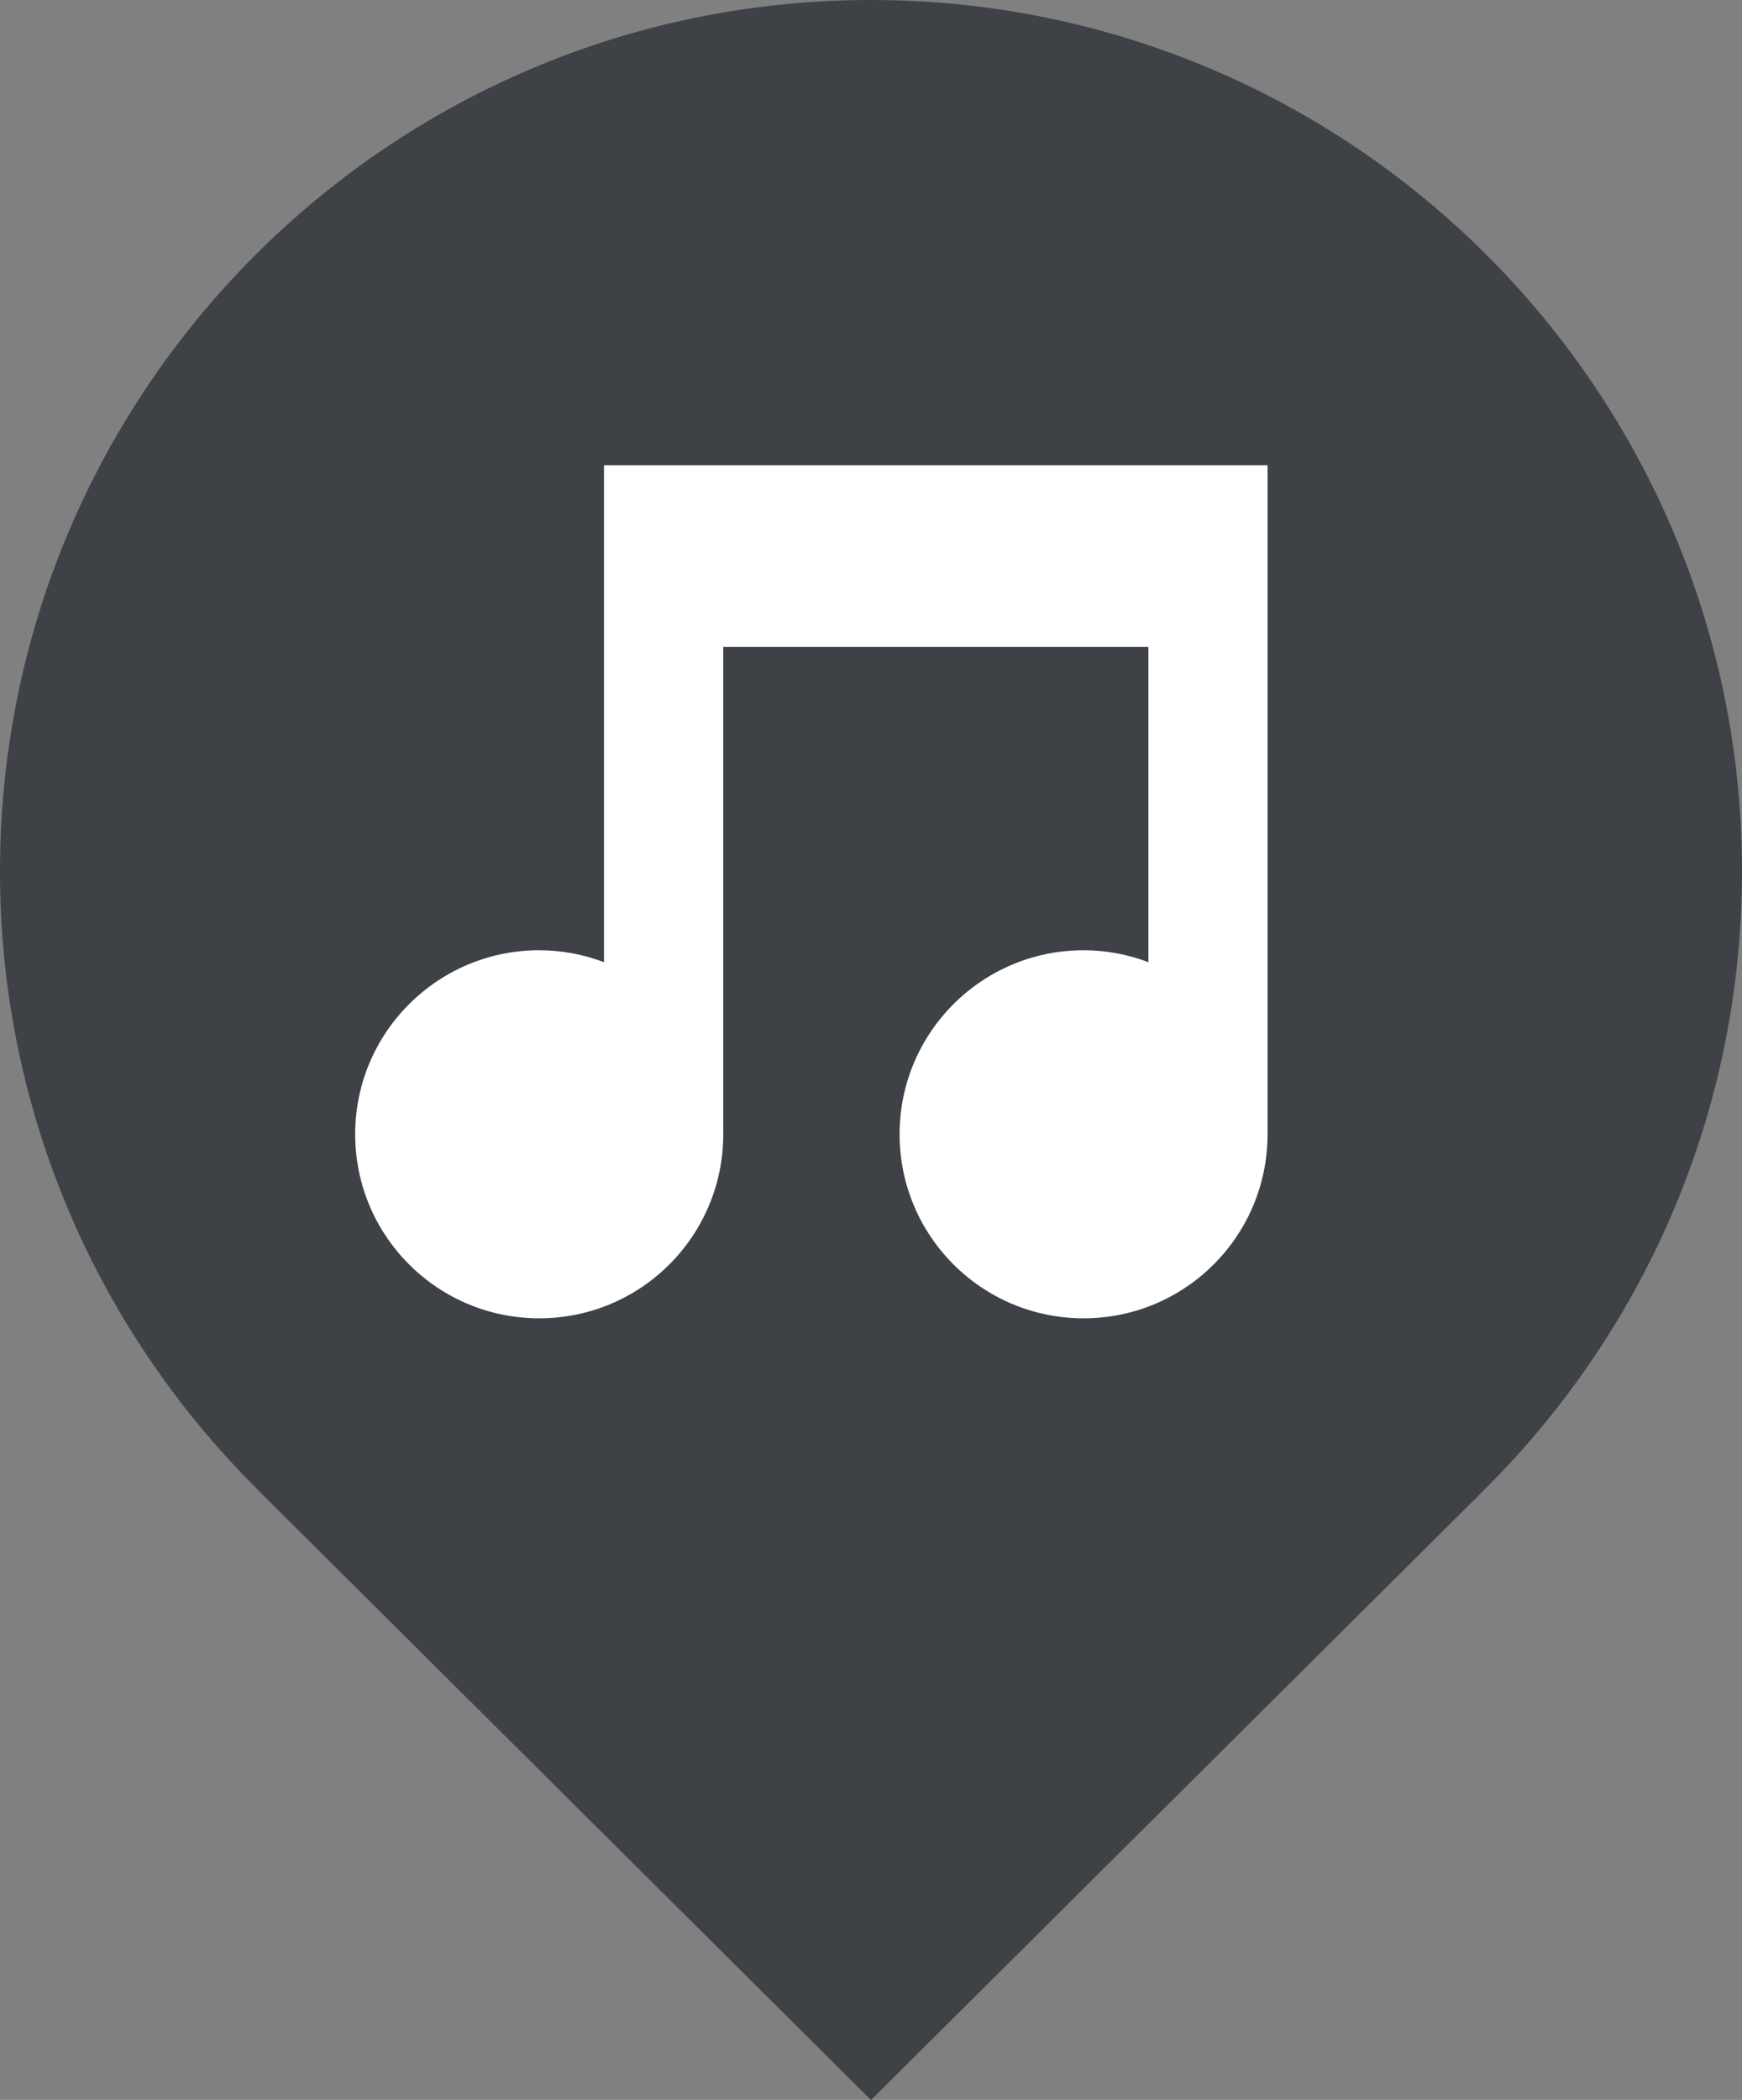 <?xml version="1.0" encoding="utf-8"?>
<!-- Generator: Adobe Illustrator 16.0.0, SVG Export Plug-In . SVG Version: 6.00 Build 0)  -->
<!DOCTYPE svg PUBLIC "-//W3C//DTD SVG 1.1//EN" "http://www.w3.org/Graphics/SVG/1.1/DTD/svg11.dtd">
<svg version="1.1" id="Layer_1" xmlns="http://www.w3.org/2000/svg" xmlns:xlink="http://www.w3.org/1999/xlink" x="0px" y="0px"
	 width="15.788px" height="19.027px" viewBox="0 0 15.788 19.027" enable-background="new 0 0 15.788 19.027" xml:space="preserve">
<rect x="0" y="0" width="15.788" height="19.027" fill="#808080" stroke="none"/>
<g>
	<path fill="#3E4146" d="M15.788,7.895C15.788,3.535,12.253,0,7.894,0S0,3.535,0,7.895c0,2.206,0.907,4.2,2.367,5.633H2.365
		l5.529,5.5l5.529-5.5h-0.001C14.882,12.095,15.788,10.101,15.788,7.895z"/>
	<path fill="#FFFFFF" d="M5.474,4.216L5.474,4.216v4.502C5.291,8.649,5.094,8.61,4.887,8.61c-0.921,0-1.668,0.747-1.668,1.667
		c0,0.922,0.747,1.668,1.668,1.668c0.922,0,1.668-0.746,1.668-1.668V5.861h3.853v2.857c-0.183-0.069-0.38-0.108-0.587-0.108
		c-0.922,0-1.668,0.747-1.668,1.667c0,0.922,0.746,1.668,1.668,1.668c0.921,0,1.667-0.746,1.667-1.668V4.216H5.474z"/>
</g>
</svg>
